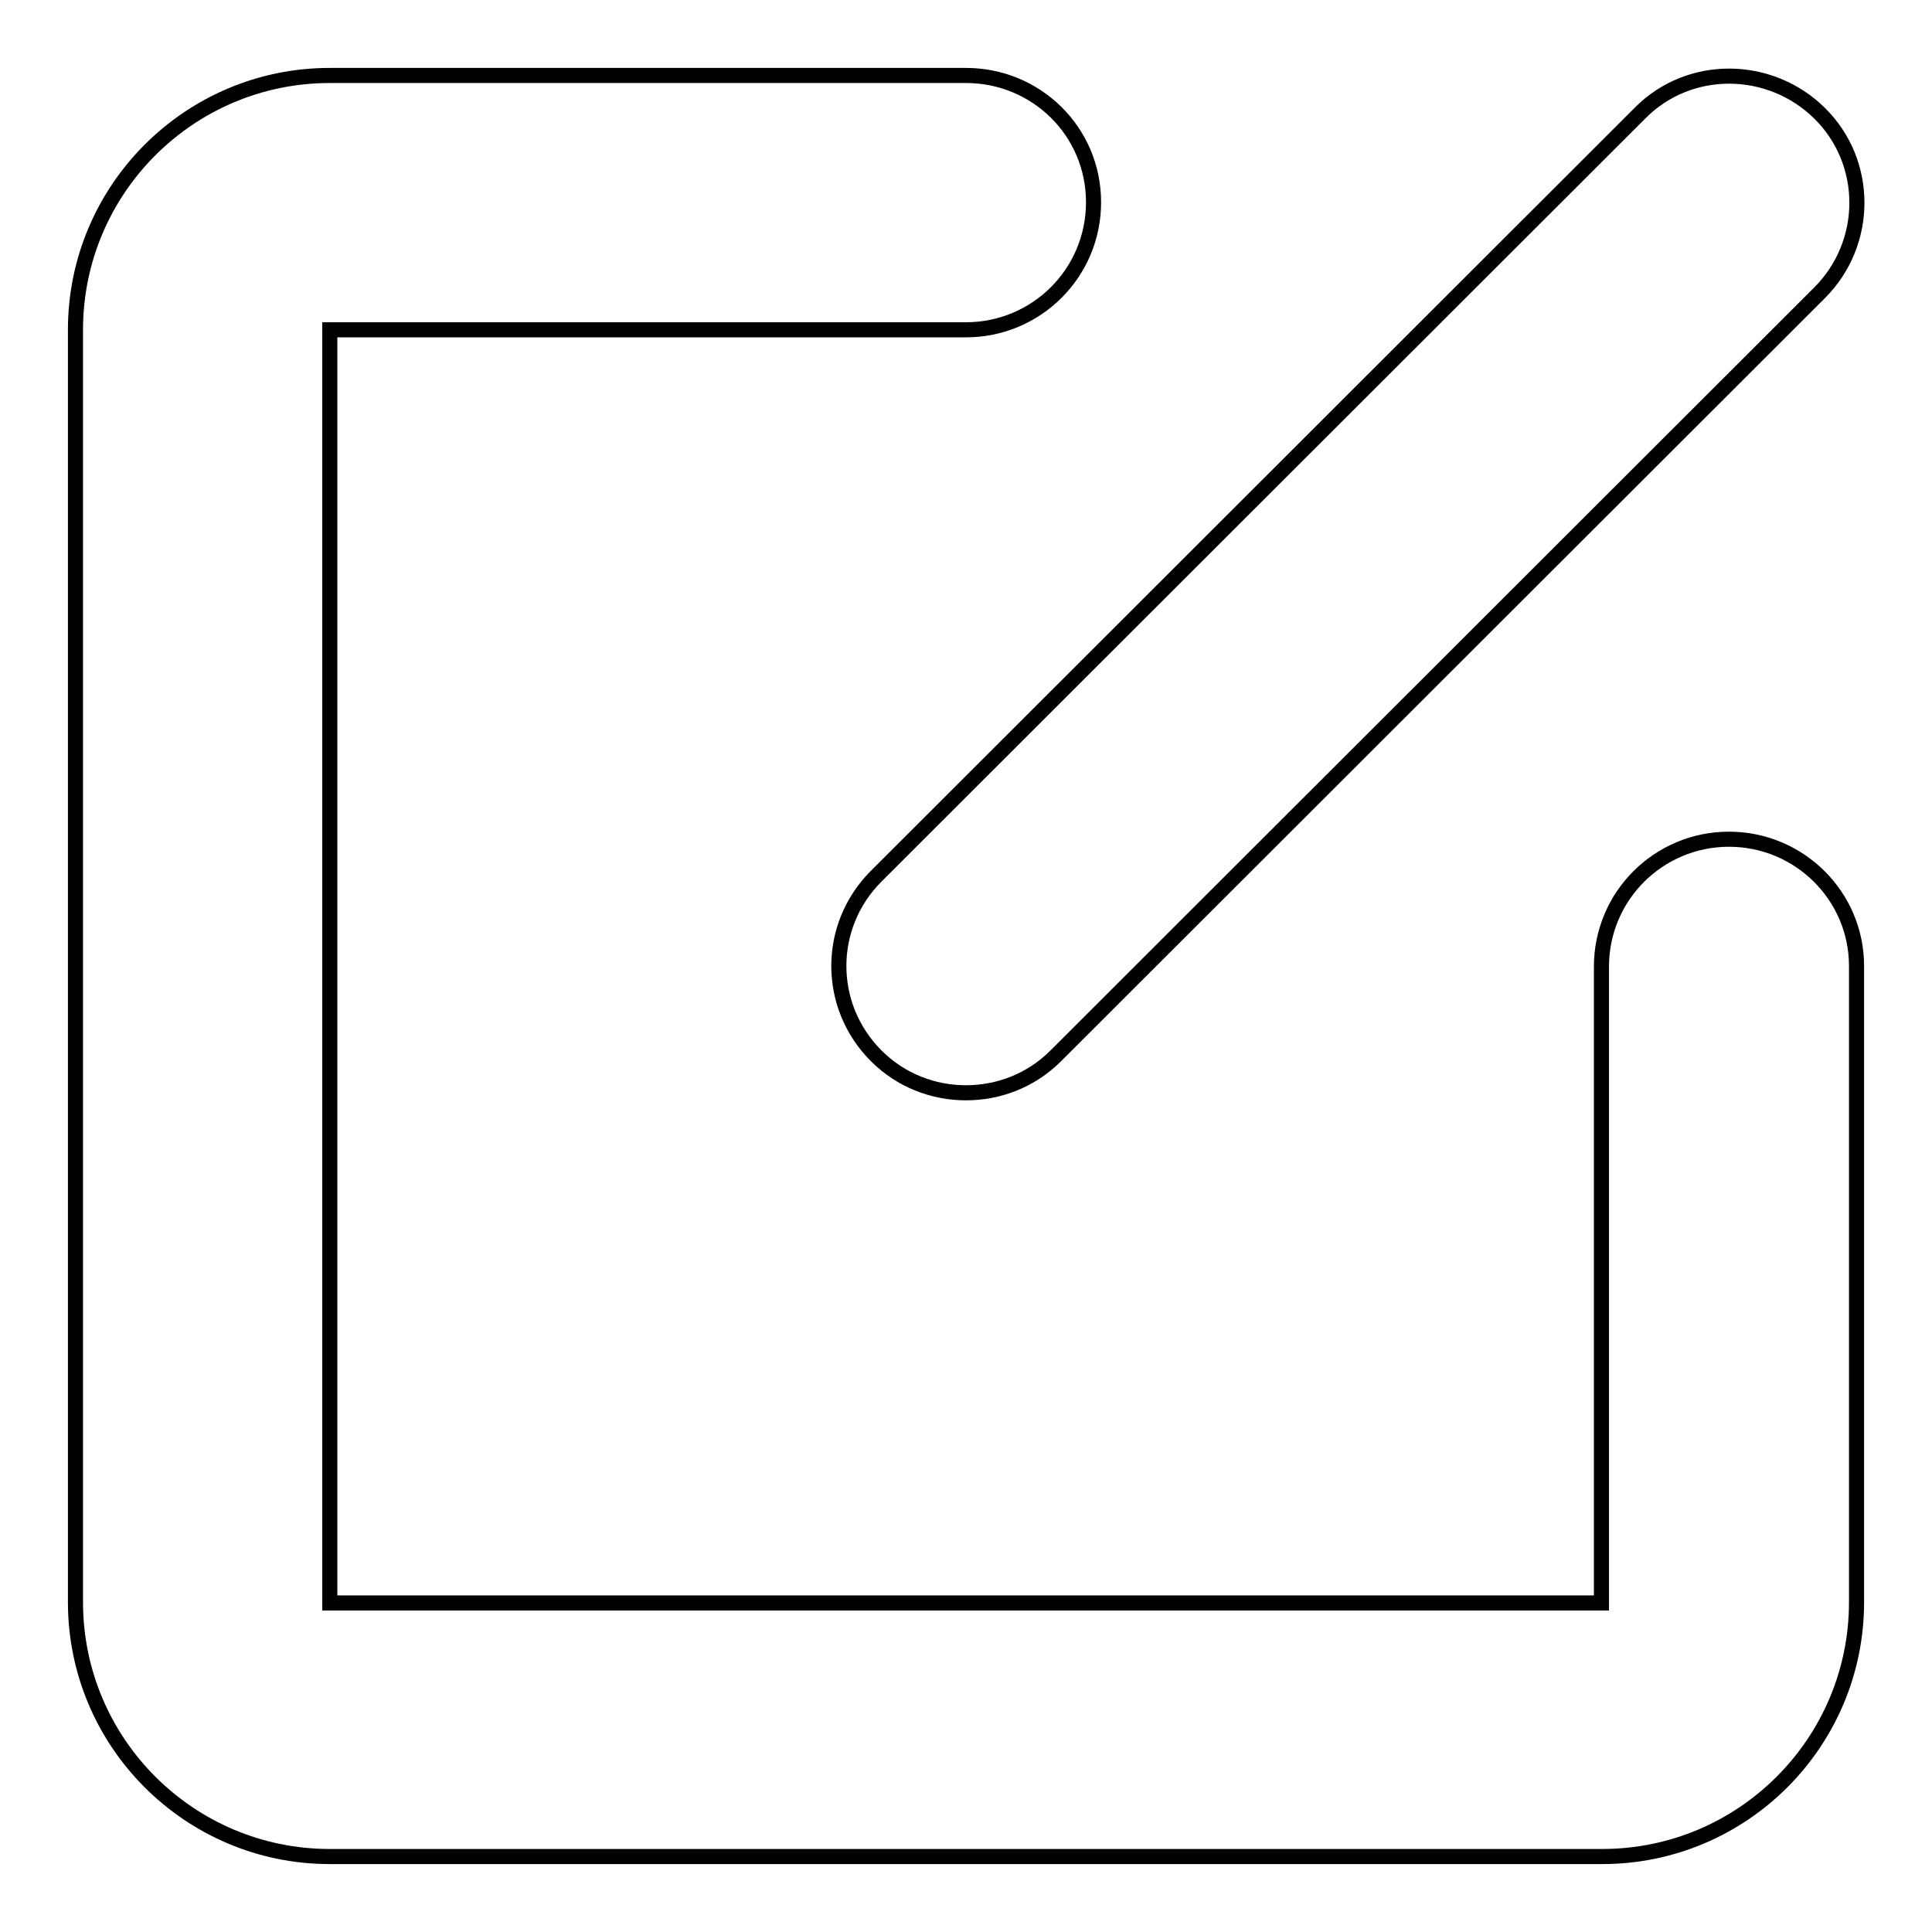 <?xml version="1.0" encoding="utf-8"?>
<!-- Svg Vector Icons : http://www.onlinewebfonts.com/icon -->
<!DOCTYPE svg PUBLIC "-//W3C//DTD SVG 1.1//EN" "http://www.w3.org/Graphics/SVG/1.1/DTD/svg11.dtd">
<svg version="1.1" xmlns="http://www.w3.org/2000/svg" xmlns:xlink="http://www.w3.org/1999/xlink" x="0px" y="0px" viewBox="0 0 256 256" enable-background="new 0 0 256 256" xml:space="preserve">
<g> <path stroke-width="2" fill-opacity="0" stroke="#000000"  d="M116.1,139.9c3.3,3.3,7.6,4.9,11.9,4.9c4.3,0,8.6-1.6,11.9-4.9L241.1,38.8c6.6-6.6,6.6-17.3,0-23.8 s-17.3-6.6-23.8,0L116.1,116.1C109.5,122.7,109.5,133.3,116.1,139.9z M229.1,111.2c-9.3,0-16.9,7.5-16.9,16.9v84.3H43.7V43.7H128 c9.3,0,16.9-7.5,16.9-16.9S137.3,10,128,10H43.7C25.1,10,10,25.1,10,43.7v168.6c0,18.6,15.1,33.7,33.7,33.7h168.6 c18.6,0,33.7-15.1,33.7-33.7V128C246,118.7,238.4,111.2,229.1,111.2L229.1,111.2z"/></g>
</svg>